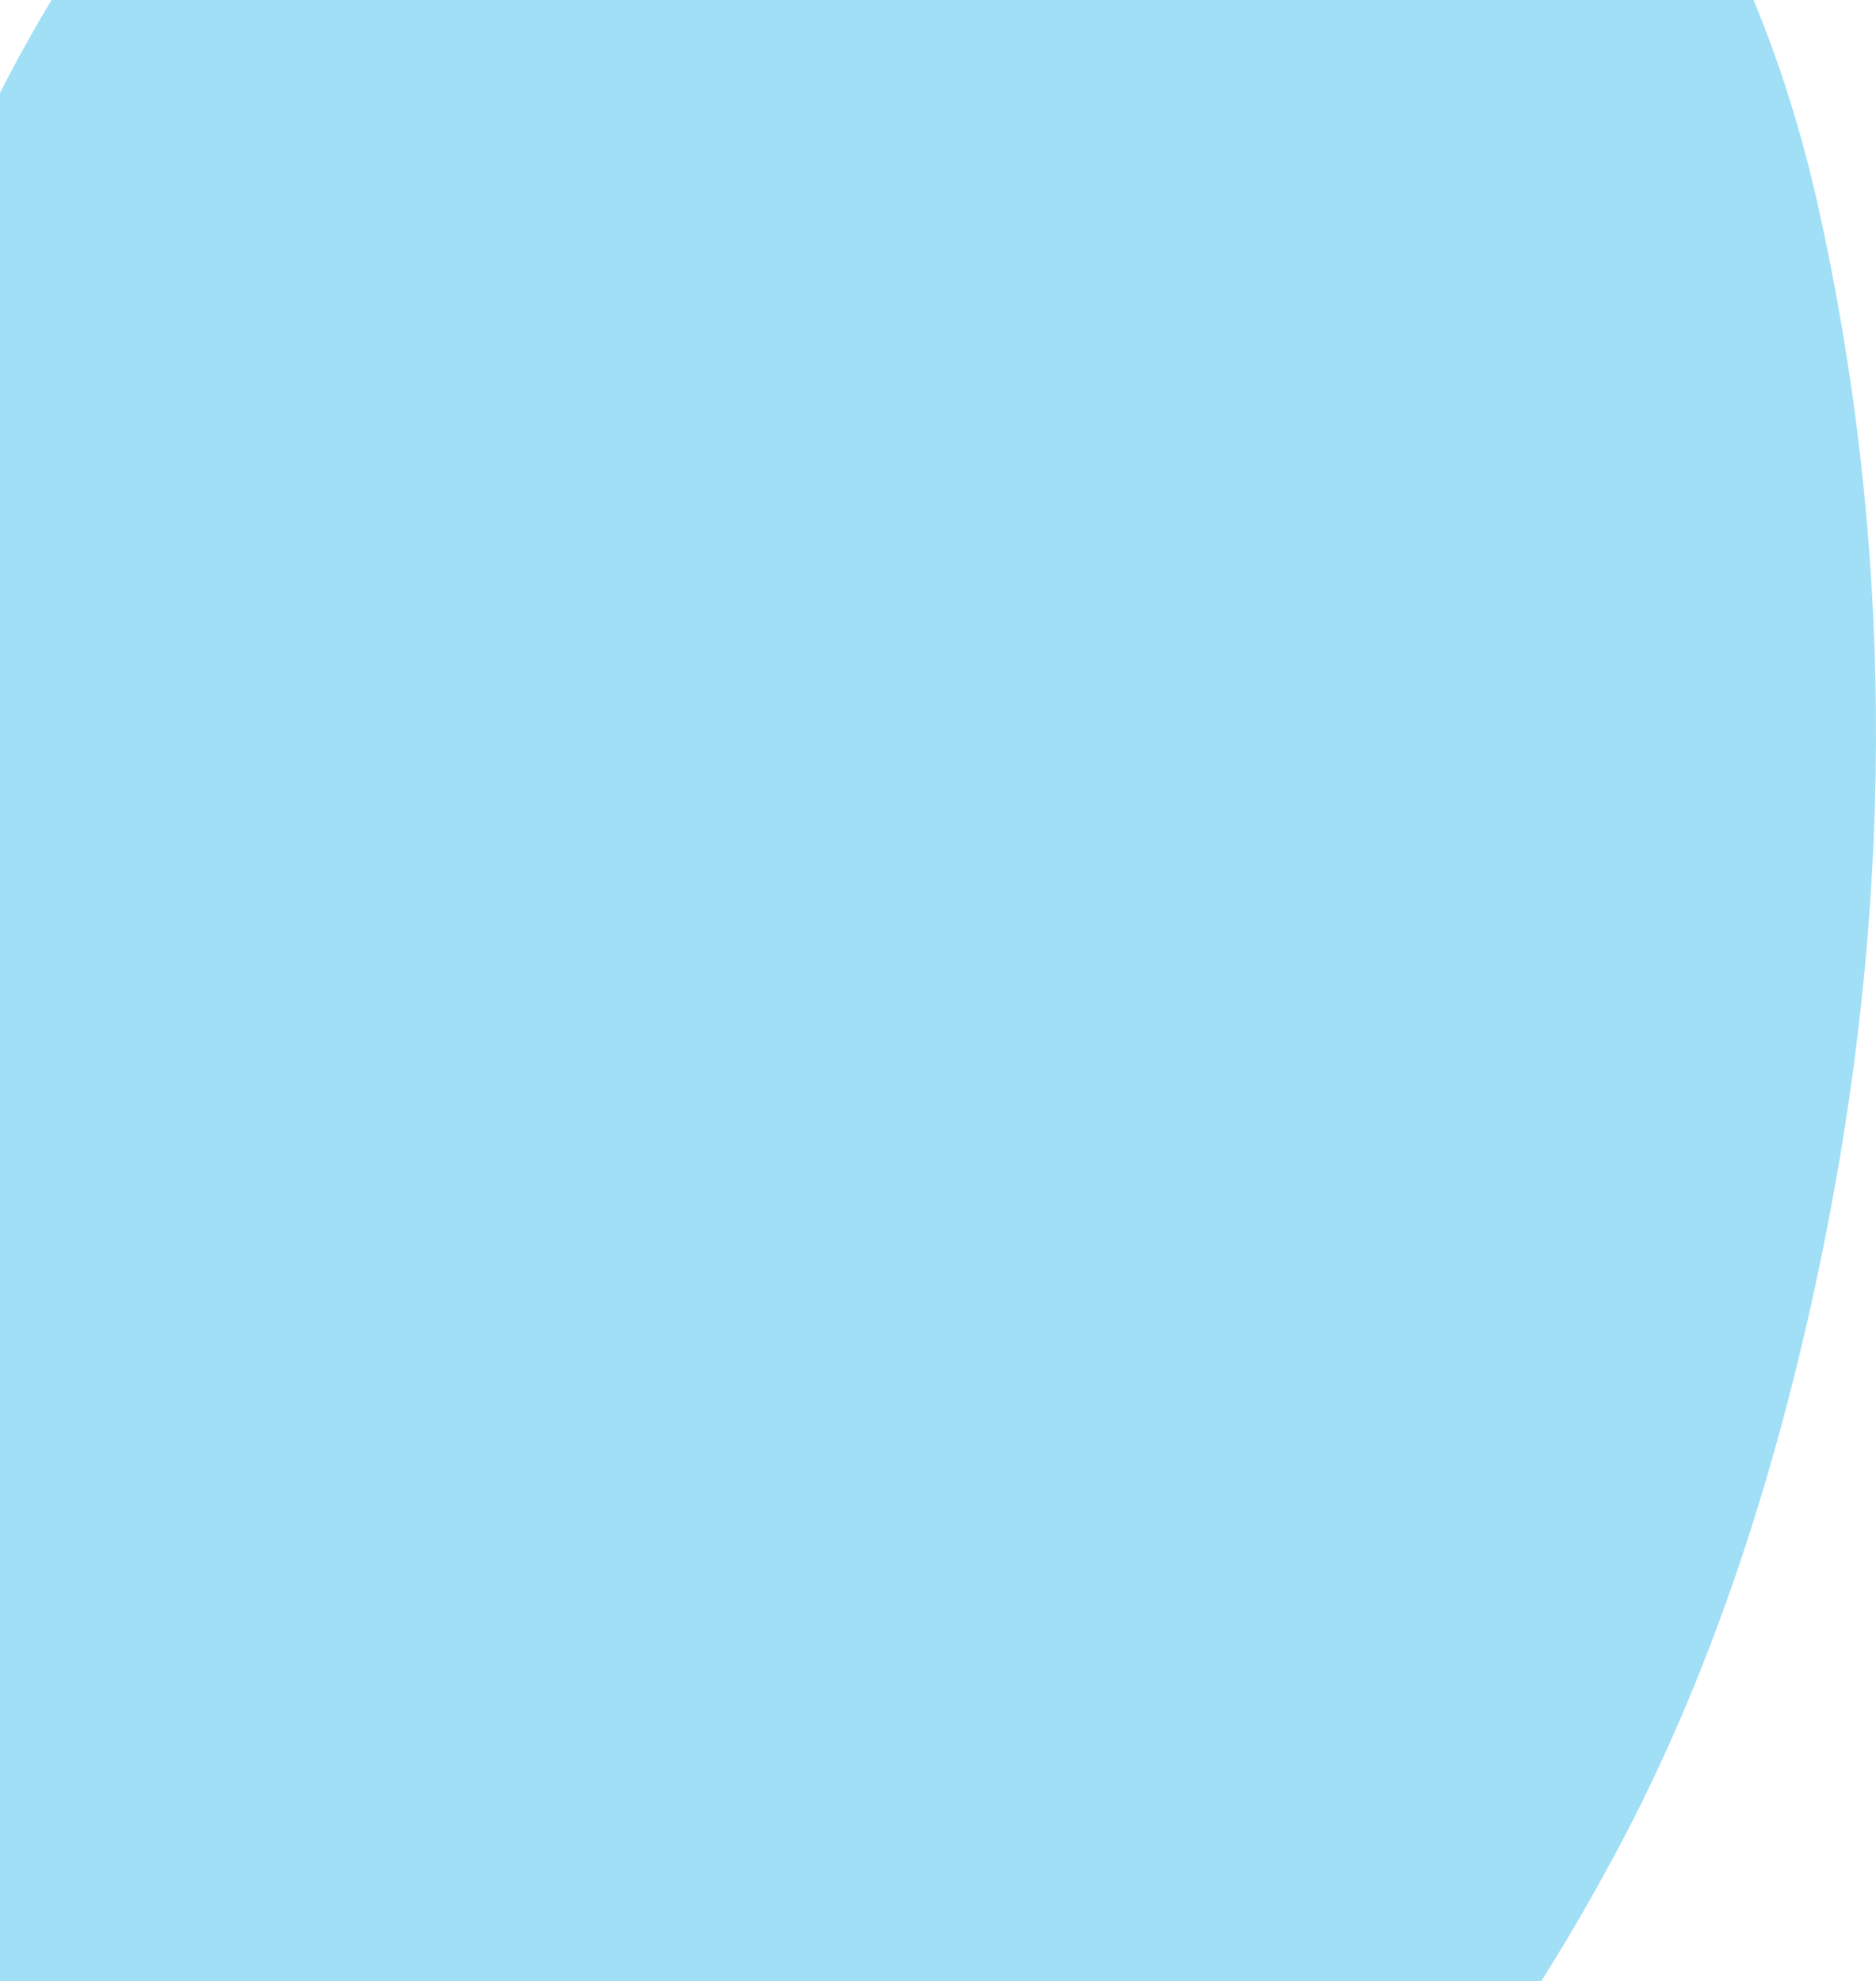 <svg width="445" height="470" viewBox="0 0 445 470" fill="none" xmlns="http://www.w3.org/2000/svg">
<path d="M234.394 -136.639C221.832 -136.639 209.321 -135.276 196.86 -132.549C138.976 -119.794 90.839 -93.308 52.451 -53.093C5.52 -3.822 -26.487 65.653 -43.571 155.334C-54.324 212.005 -57.489 270.137 -53.067 329.73C-48.344 395.651 -34.928 449.255 -12.82 490.541C8.686 530.854 40.341 560.26 82.147 578.761C118.224 594.731 154.703 600.183 191.584 595.12C231.279 589.765 266.954 574.185 298.609 548.381C329.863 522.772 358.051 486.549 383.175 439.713C405.384 398.426 422.116 349.009 433.371 291.462C449.55 208.695 448.847 127.826 431.261 48.857C419.302 -4.601 395.485 -48.614 359.81 -83.181C323.029 -118.82 281.224 -136.639 234.394 -136.639Z" fill="#A0DFF5"/>
</svg>
